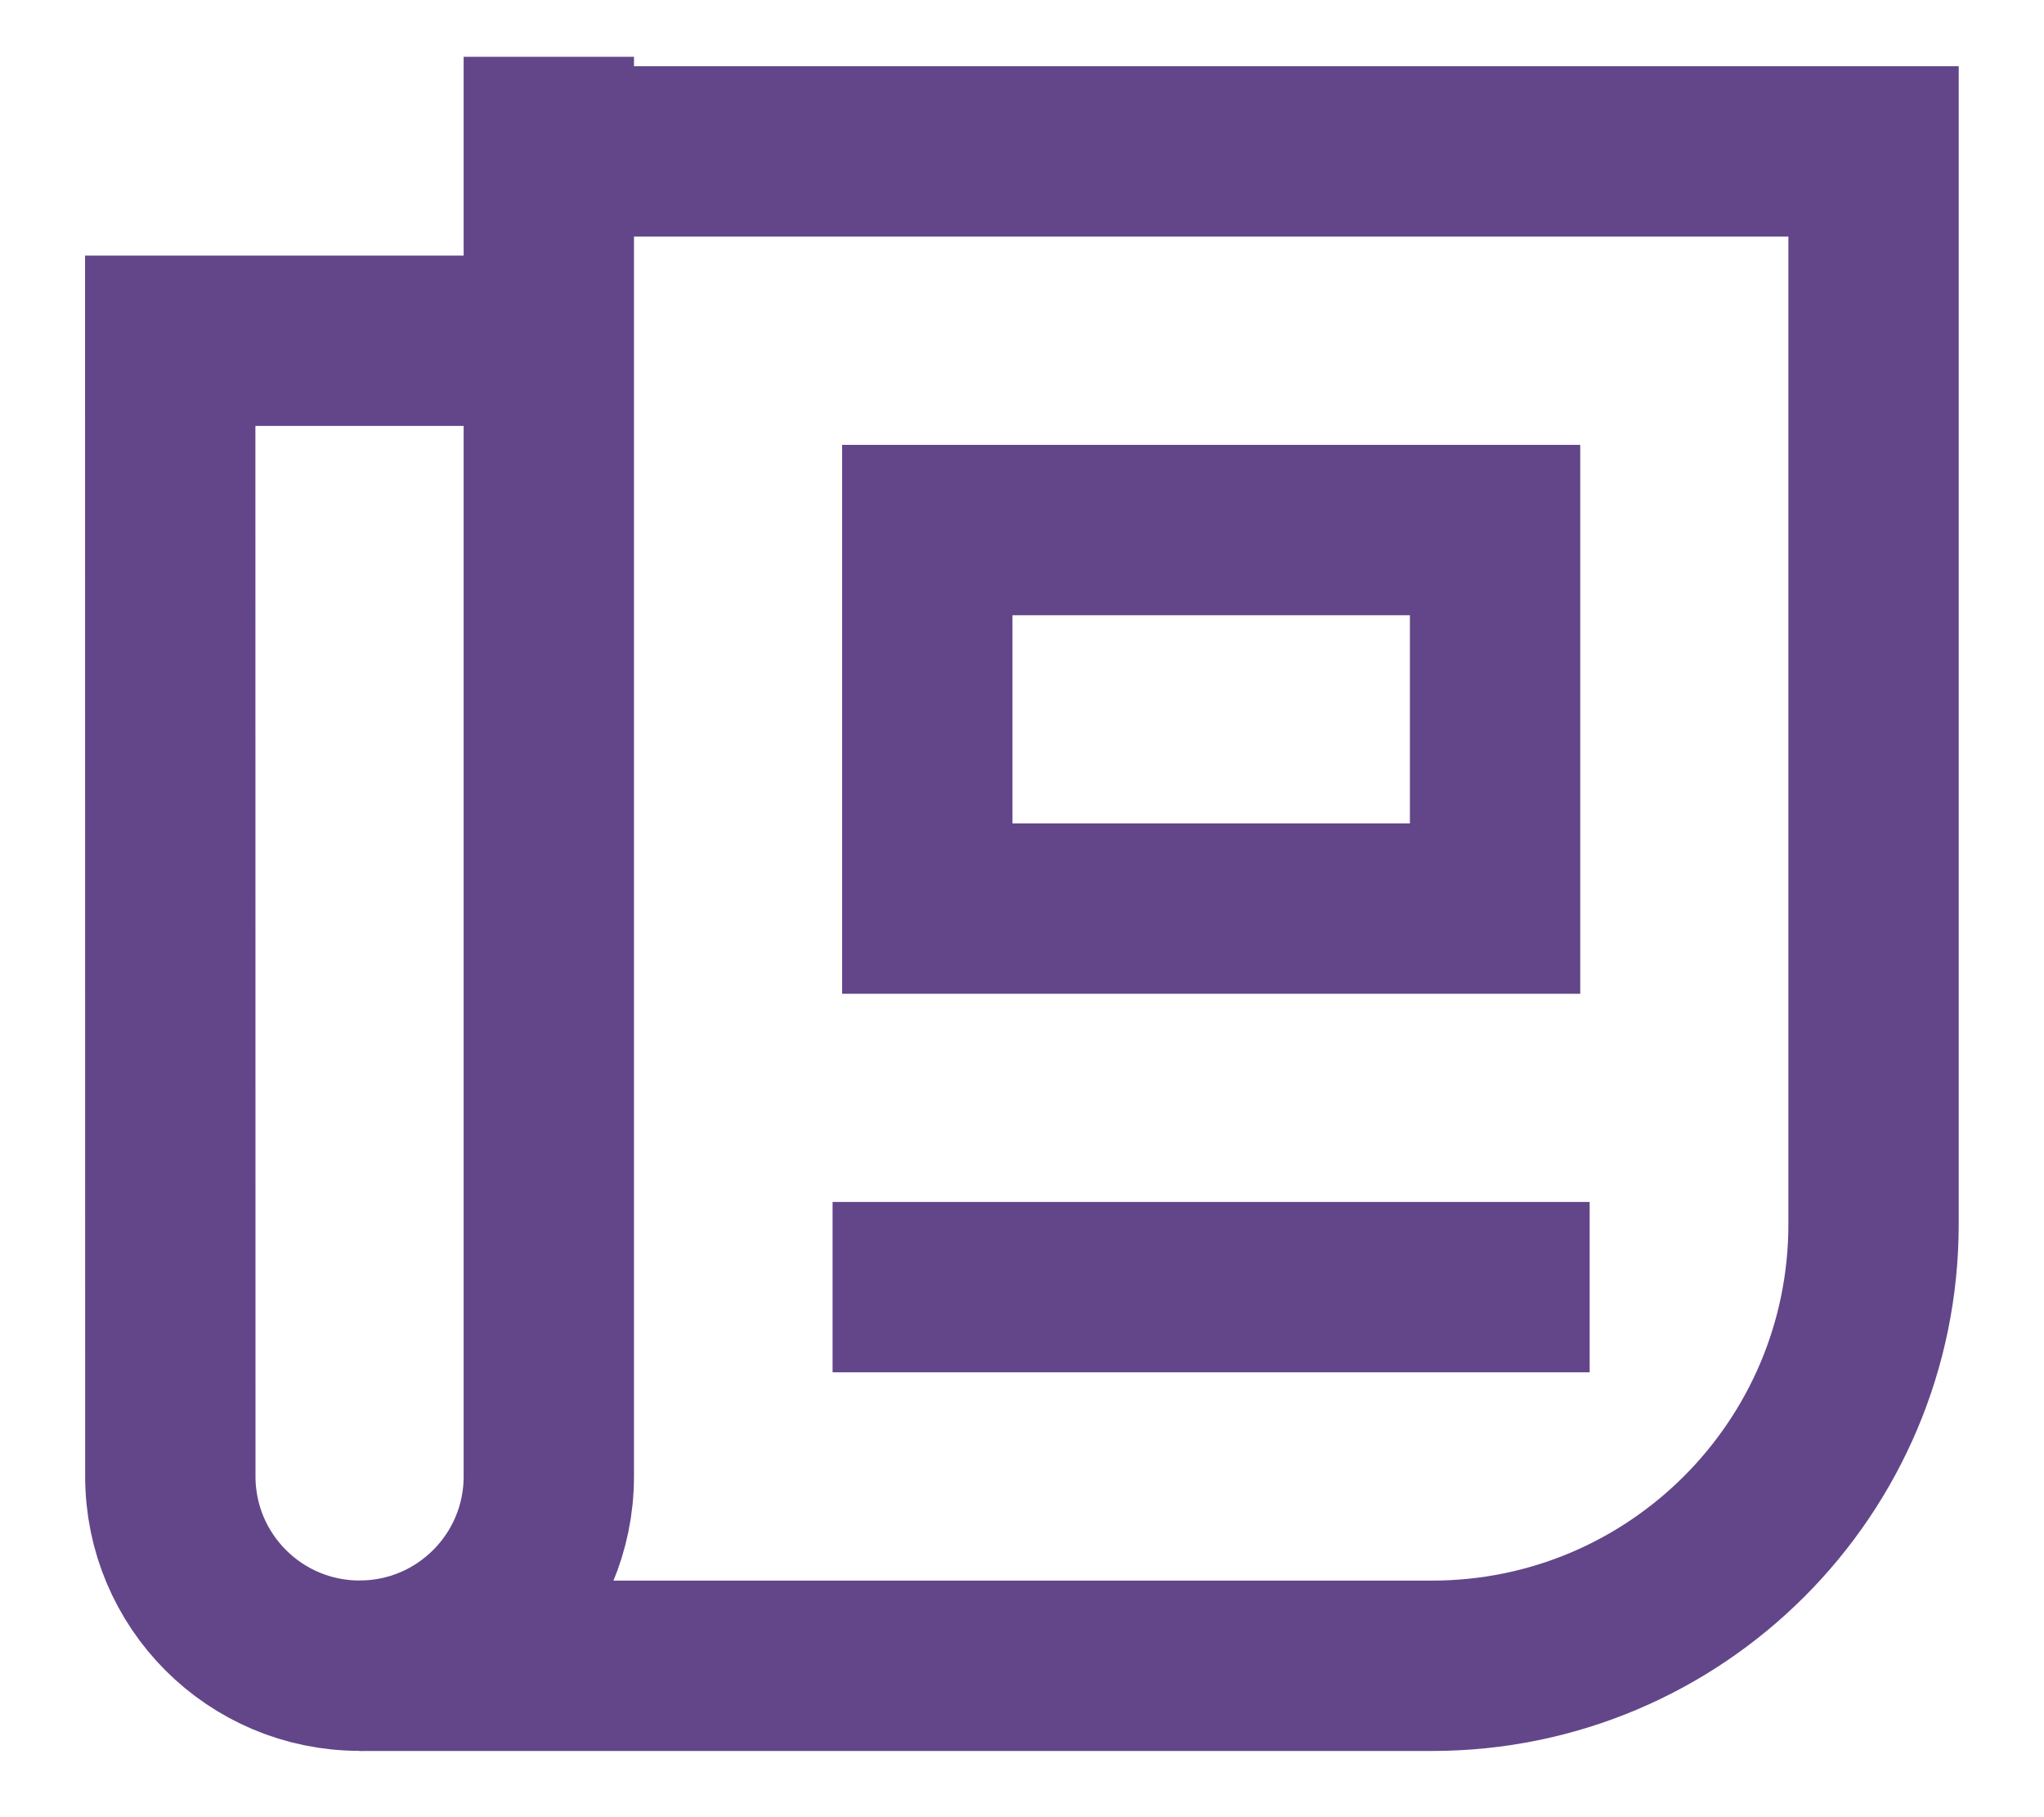 <svg width="18" height="16" viewBox="0 0 18 16" fill="none" focusable="false" role="img"
     xmlns="http://www.w3.org/2000/svg">
    <path d="M4.832 1.333H16.499V10.778C16.499 12.926 14.758 14.667 12.61 14.667H3.165" stroke="#634689"
          stroke-width="1.5"/>
    <path d="M4.833 0.5V13C4.833 13.92 4.087 14.666 3.166 14.666V14.666C2.246 14.666 1.5 13.92 1.5 13L1.499 3H4.833"
          stroke="#634689" stroke-width="1.5"/>
    <path d="M7.332 11.333H13.999" stroke="#634689" stroke-width="1.5"/>
    <rect x="8.166" y="4.667" width="5" height="3.333" stroke="#634689" stroke-width="1.5"/>
</svg>
